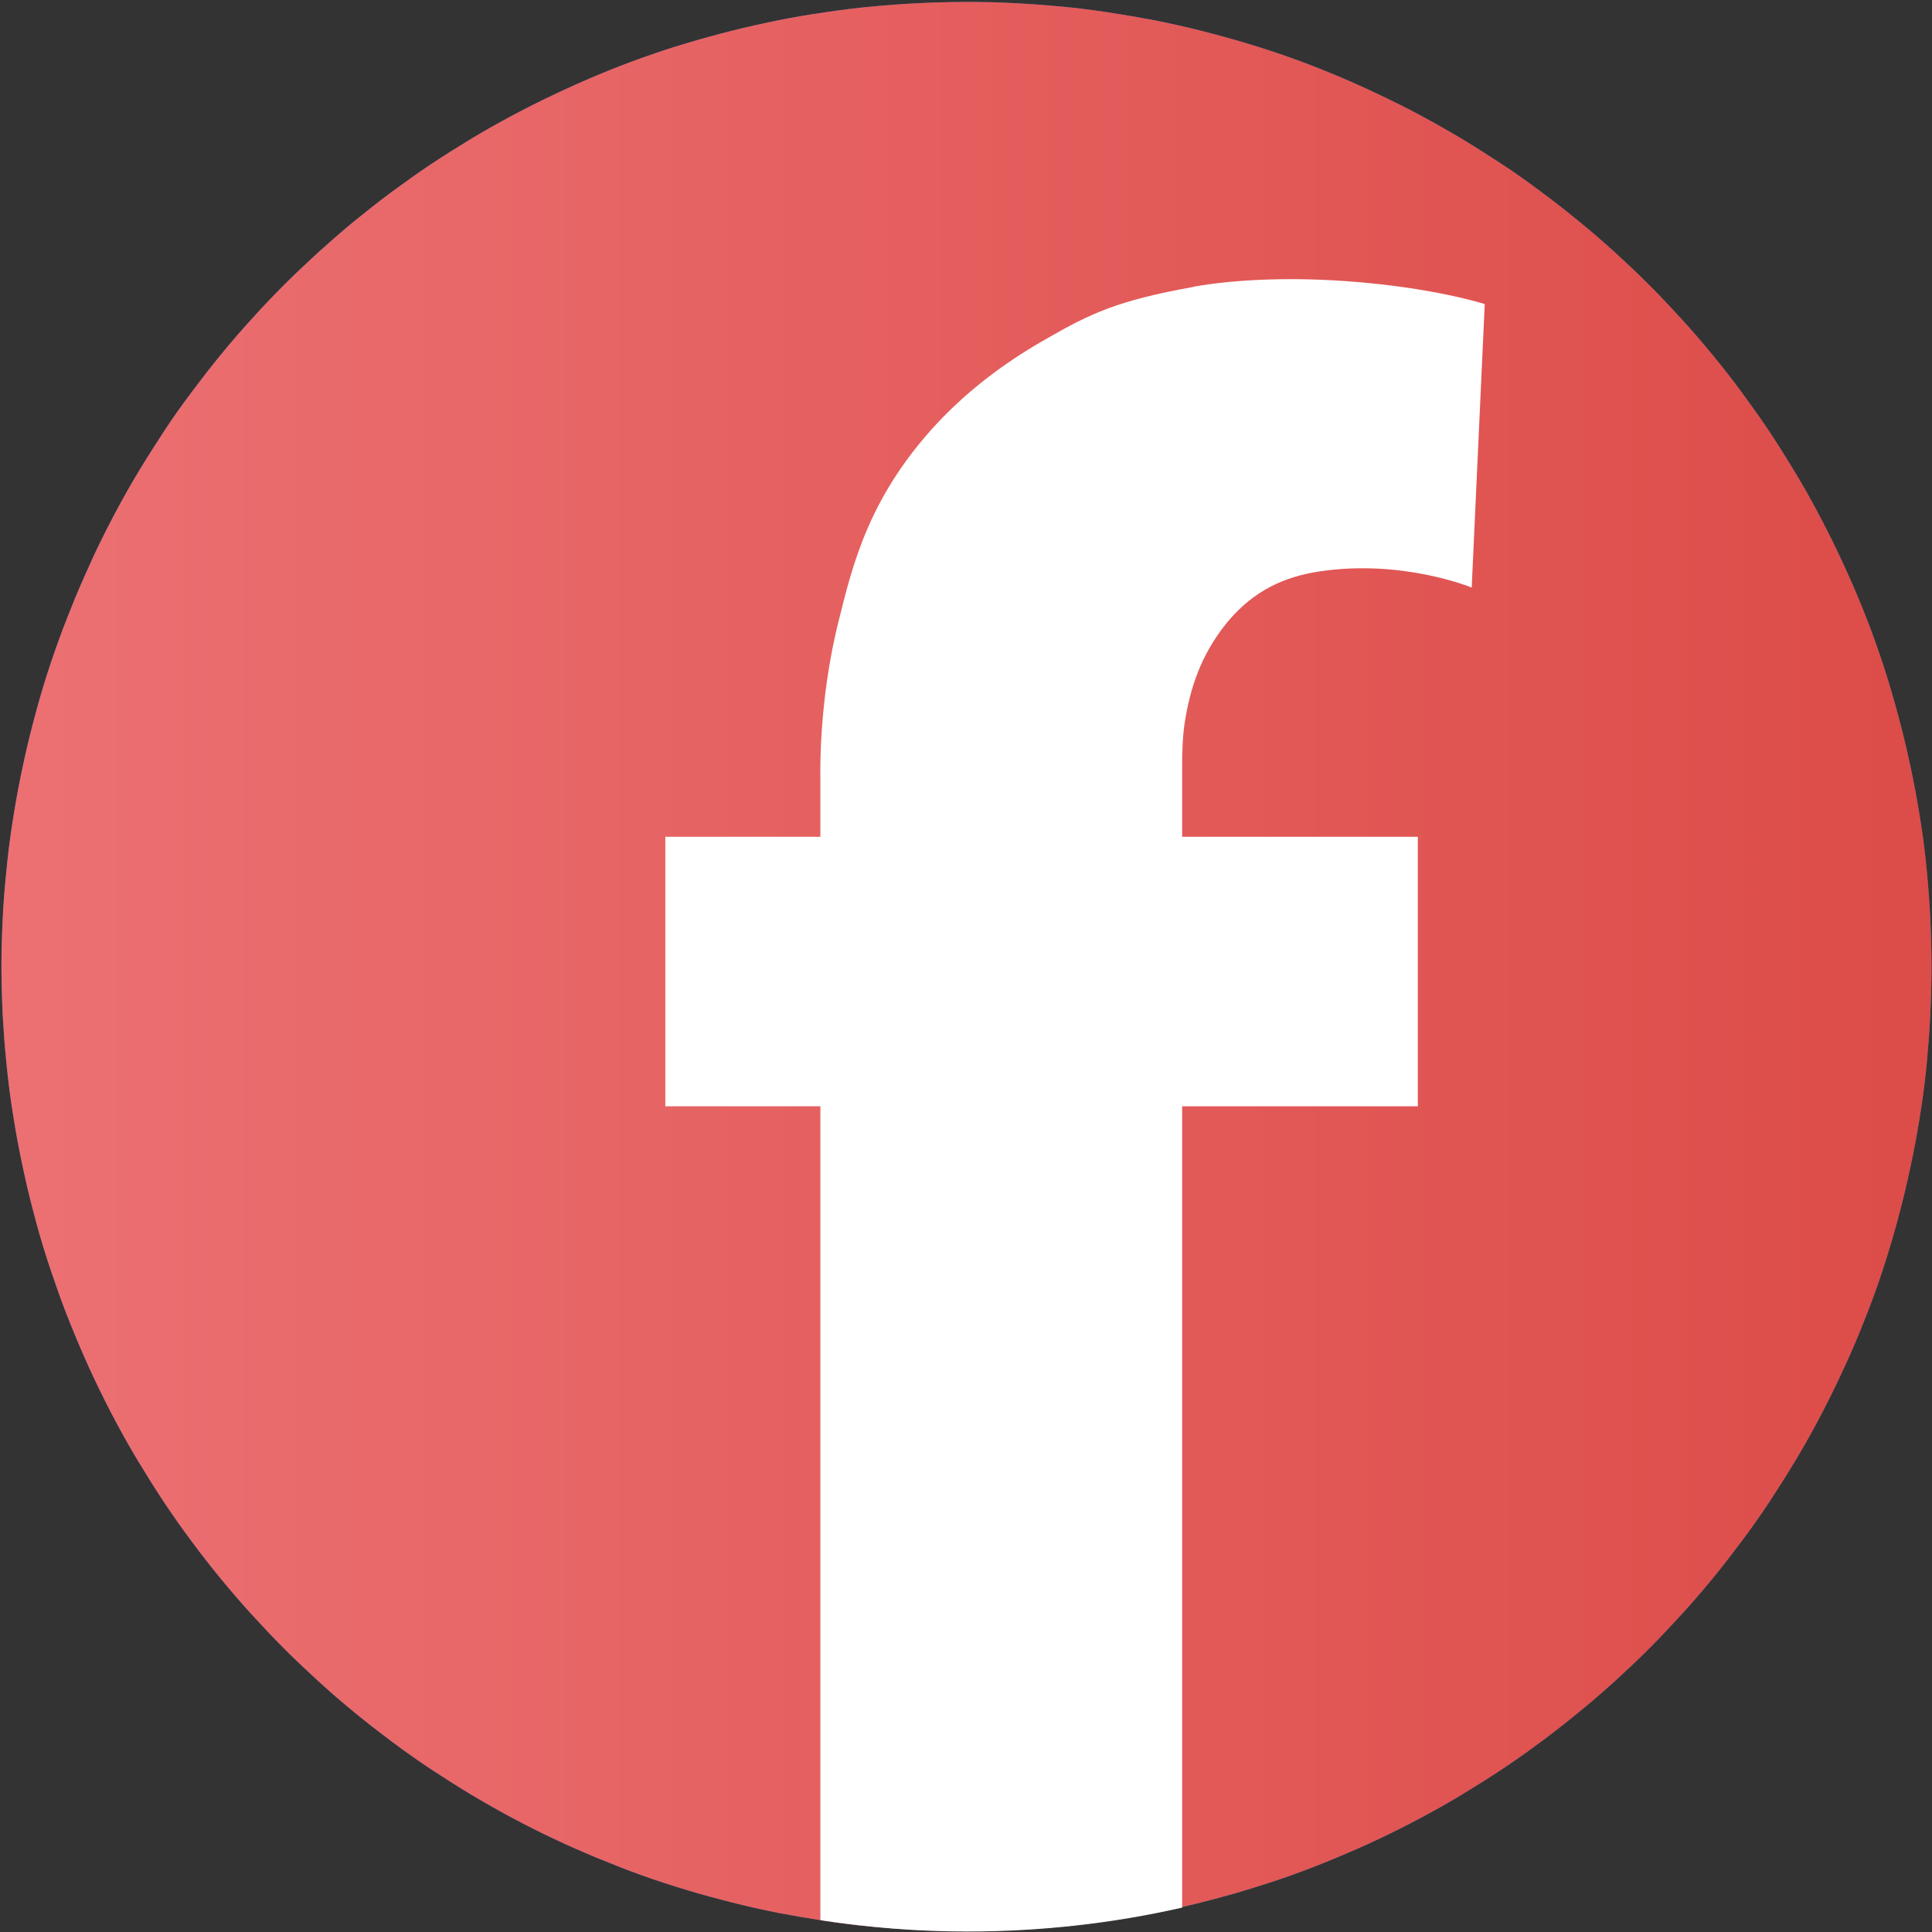 <svg xmlns="http://www.w3.org/2000/svg" xmlns:xlink="http://www.w3.org/1999/xlink" id="Layer_2" data-name="Layer 2" viewBox="0 0 80 80.01"><rect x="0" y="0" width="80" height="80.01" fill="#333333" stroke="none"/><defs><style>      .cls-1 {        fill: #4267b2;      }      .cls-2 {        fill: #fff;      }      .cls-3 {        fill: none;      }      .cls-4 {        fill: url(#linear-gradient);      }      .cls-5 {        clip-path: url(#clippath);      }    </style><clipPath id="clippath"><rect class="cls-3" width="80" height="80.01"></rect></clipPath><linearGradient id="linear-gradient" x1=".1" y1="40.03" x2="79.98" y2="40.03" gradientUnits="userSpaceOnUse"><stop offset="0" stop-color="#ec7072"></stop><stop offset="1" stop-color="#dc4c48"></stop></linearGradient></defs><g id="Layer_1-2" data-name="Layer 1"><g><g class="cls-5"><g><path class="cls-1" d="M79.98,40.03c0,.65-.02,1.31-.05,1.96-.03.65-.08,1.3-.14,1.96-.06.65-.14,1.3-.24,1.95-.1.65-.21,1.29-.34,1.93s-.27,1.28-.43,1.91c-.16.63-.33,1.26-.52,1.89-.19.63-.39,1.25-.61,1.86s-.46,1.22-.71,1.83c-.25.6-.52,1.2-.8,1.79-.28.59-.57,1.17-.88,1.75s-.63,1.15-.97,1.71c-.34.56-.69,1.11-1.05,1.66-.36.54-.74,1.08-1.13,1.6s-.79,1.04-1.21,1.55-.84,1-1.28,1.48-.89.96-1.35,1.42-.94.91-1.42,1.35c-.49.44-.98.87-1.49,1.28-.5.41-1.02.82-1.55,1.21-.52.39-1.06.77-1.6,1.13s-1.1.71-1.66,1.05c-.56.34-1.13.66-1.71.97-.58.31-1.16.6-1.75.88-.59.28-1.19.54-1.79.79-.6.25-1.21.49-1.83.71-.61.22-1.24.42-1.86.61s-1.26.36-1.89.52c-.63.16-1.27.3-1.91.43-.64.13-1.29.24-1.93.33-.65.1-1.3.18-1.95.24s-1.3.11-1.95.14c-.65.03-1.31.05-1.96.05s-1.31-.02-1.96-.05c-.65-.03-1.3-.08-1.95-.14-.65-.06-1.3-.14-1.95-.24-.65-.1-1.29-.21-1.93-.33-.64-.13-1.28-.27-1.91-.43-.63-.16-1.26-.33-1.89-.52s-1.25-.39-1.86-.61c-.61-.22-1.22-.46-1.83-.71-.6-.25-1.2-.51-1.79-.79s-1.17-.57-1.75-.88c-.58-.31-1.14-.63-1.71-.97-.56-.34-1.11-.69-1.66-1.05-.54-.36-1.08-.74-1.6-1.13-.52-.39-1.04-.79-1.55-1.21-.5-.41-1-.84-1.48-1.28-.48-.44-.96-.89-1.42-1.35s-.91-.94-1.35-1.42-.87-.98-1.28-1.48-.82-1.02-1.21-1.55c-.39-.52-.77-1.06-1.13-1.6s-.71-1.1-1.05-1.66c-.34-.56-.66-1.13-.97-1.71-.31-.58-.6-1.16-.88-1.75-.28-.59-.54-1.19-.79-1.79-.25-.6-.49-1.21-.71-1.83s-.43-1.24-.62-1.86c-.19-.63-.36-1.25-.52-1.89-.16-.63-.3-1.27-.43-1.91-.13-.64-.24-1.28-.34-1.93s-.18-1.3-.24-1.95c-.07-.65-.11-1.3-.15-1.96-.03-.65-.05-1.31-.05-1.96s.02-1.31.05-1.96c.03-.65.08-1.3.15-1.96.06-.65.14-1.3.24-1.95.1-.65.21-1.29.34-1.93.13-.64.27-1.28.43-1.91.16-.63.33-1.26.52-1.89.19-.63.4-1.25.62-1.86s.46-1.22.71-1.83c.25-.6.52-1.2.79-1.79.28-.59.57-1.17.88-1.75.31-.58.63-1.15.97-1.71.34-.56.69-1.11,1.05-1.66s.74-1.08,1.13-1.6c.39-.52.79-1.04,1.21-1.55s.84-1,1.28-1.48c.44-.49.89-.96,1.35-1.42s.94-.91,1.42-1.35c.49-.44.98-.87,1.48-1.28.51-.41,1.02-.82,1.55-1.21.53-.39,1.06-.77,1.6-1.13.54-.36,1.1-.71,1.66-1.05.56-.34,1.13-.66,1.71-.97.58-.31,1.16-.6,1.75-.88.59-.28,1.19-.55,1.79-.8.6-.25,1.21-.49,1.83-.71.62-.22,1.24-.43,1.86-.61.63-.19,1.25-.36,1.89-.52.63-.16,1.27-.3,1.91-.43.64-.13,1.29-.24,1.93-.33.65-.1,1.3-.18,1.95-.24.65-.06,1.3-.11,1.95-.14s1.31-.05,1.96-.05,1.31.01,1.96.05c.65.03,1.3.08,1.95.14.65.06,1.3.14,1.95.24.65.1,1.29.21,1.93.33.64.13,1.28.27,1.91.43.63.16,1.26.33,1.89.52.63.19,1.25.39,1.86.61.62.22,1.23.46,1.83.71s1.2.52,1.79.8c.59.28,1.18.57,1.75.88.58.31,1.14.63,1.71.97.56.34,1.11.69,1.66,1.05s1.08.74,1.6,1.13c.53.39,1.04.79,1.55,1.21.51.41,1,.84,1.49,1.28.48.44.96.89,1.42,1.35s.91.94,1.35,1.42c.44.48.87.98,1.28,1.48s.82,1.02,1.21,1.55.77,1.06,1.13,1.6c.36.54.71,1.1,1.05,1.66.34.56.66,1.13.97,1.71.31.58.6,1.16.88,1.75.28.59.55,1.19.8,1.79.25.6.49,1.21.71,1.83s.43,1.24.61,1.86c.19.63.36,1.26.52,1.89.16.63.3,1.27.43,1.91.13.64.24,1.28.34,1.93.1.65.18,1.3.24,1.95.06.65.11,1.3.14,1.96.03.65.05,1.31.05,1.96Z"></path><path class="cls-4" d="M79.98,40.03c0,.65-.02,1.31-.05,1.96-.03.65-.08,1.3-.14,1.96-.06.65-.14,1.3-.24,1.95-.1.65-.21,1.29-.34,1.93s-.27,1.28-.43,1.91c-.16.63-.33,1.26-.52,1.89-.19.63-.39,1.25-.61,1.86s-.46,1.22-.71,1.83c-.25.6-.52,1.2-.8,1.79-.28.59-.57,1.17-.88,1.75s-.63,1.15-.97,1.71c-.34.56-.69,1.11-1.05,1.66-.36.54-.74,1.08-1.13,1.6s-.79,1.04-1.21,1.55-.84,1-1.28,1.48-.89.96-1.35,1.42-.94.91-1.42,1.35c-.49.44-.98.87-1.49,1.28-.5.41-1.02.82-1.55,1.21-.52.39-1.06.77-1.6,1.13s-1.1.71-1.66,1.05c-.56.34-1.13.66-1.71.97-.58.31-1.16.6-1.75.88-.59.28-1.19.54-1.79.79-.6.25-1.21.49-1.83.71-.61.22-1.24.42-1.86.61s-1.26.36-1.89.52c-.63.16-1.27.3-1.91.43-.64.13-1.29.24-1.93.33-.65.1-1.3.18-1.95.24s-1.3.11-1.95.14c-.65.03-1.31.05-1.96.05s-1.31-.02-1.96-.05c-.65-.03-1.3-.08-1.95-.14-.65-.06-1.3-.14-1.95-.24-.65-.1-1.29-.21-1.93-.33-.64-.13-1.28-.27-1.91-.43-.63-.16-1.26-.33-1.89-.52s-1.25-.39-1.86-.61c-.61-.22-1.22-.46-1.83-.71-.6-.25-1.2-.51-1.79-.79s-1.17-.57-1.75-.88c-.58-.31-1.14-.63-1.71-.97-.56-.34-1.11-.69-1.66-1.05-.54-.36-1.08-.74-1.6-1.13-.52-.39-1.04-.79-1.55-1.21-.5-.41-1-.84-1.48-1.28-.48-.44-.96-.89-1.42-1.35s-.91-.94-1.35-1.42-.87-.98-1.28-1.48-.82-1.02-1.21-1.55c-.39-.52-.77-1.06-1.13-1.6s-.71-1.1-1.05-1.66c-.34-.56-.66-1.13-.97-1.71-.31-.58-.6-1.16-.88-1.75-.28-.59-.54-1.19-.79-1.79-.25-.6-.49-1.21-.71-1.83s-.43-1.24-.62-1.86c-.19-.63-.36-1.25-.52-1.89-.16-.63-.3-1.27-.43-1.91-.13-.64-.24-1.28-.34-1.93s-.18-1.3-.24-1.95c-.07-.65-.11-1.3-.15-1.96-.03-.65-.05-1.31-.05-1.96s.02-1.31.05-1.96c.03-.65.08-1.3.15-1.96.06-.65.14-1.3.24-1.95.1-.65.21-1.29.34-1.93.13-.64.27-1.28.43-1.91.16-.63.33-1.26.52-1.89.19-.63.4-1.25.62-1.86s.46-1.22.71-1.83c.25-.6.52-1.2.79-1.79.28-.59.57-1.17.88-1.75.31-.58.63-1.15.97-1.71.34-.56.69-1.11,1.05-1.66s.74-1.08,1.13-1.6c.39-.52.79-1.04,1.21-1.55s.84-1,1.28-1.48c.44-.49.89-.96,1.35-1.42s.94-.91,1.42-1.35c.49-.44.98-.87,1.48-1.28.51-.41,1.02-.82,1.55-1.21.53-.39,1.06-.77,1.6-1.13.54-.36,1.1-.71,1.66-1.05.56-.34,1.13-.66,1.71-.97.58-.31,1.16-.6,1.75-.88.59-.28,1.19-.55,1.79-.8.6-.25,1.21-.49,1.83-.71.62-.22,1.24-.43,1.86-.61.63-.19,1.25-.36,1.89-.52.63-.16,1.27-.3,1.91-.43.64-.13,1.29-.24,1.93-.33.65-.1,1.3-.18,1.95-.24.65-.06,1.3-.11,1.95-.14s1.31-.05,1.96-.05,1.31.01,1.96.05c.65.03,1.3.08,1.95.14.65.06,1.3.14,1.95.24.65.1,1.29.21,1.93.33.64.13,1.28.27,1.91.43.63.16,1.26.33,1.89.52.63.19,1.25.39,1.86.61.62.22,1.23.46,1.83.71s1.2.52,1.79.8c.59.28,1.18.57,1.75.88.58.31,1.14.63,1.71.97.56.34,1.11.69,1.66,1.05s1.08.74,1.6,1.13c.53.39,1.04.79,1.55,1.21.51.41,1,.84,1.49,1.28.48.44.96.89,1.42,1.35s.91.94,1.35,1.42c.44.48.87.98,1.28,1.48s.82,1.02,1.21,1.55.77,1.06,1.13,1.6c.36.54.71,1.1,1.05,1.66.34.56.66,1.13.97,1.71.31.58.6,1.16.88,1.75.28.59.55,1.19.8,1.79.25.6.49,1.21.71,1.83s.43,1.24.61,1.86c.19.63.36,1.26.52,1.89.16.63.3,1.27.43,1.91.13.64.24,1.28.34,1.93.1.65.18,1.3.24,1.95.06.65.11,1.3.14,1.96.03.65.05,1.31.05,1.96Z"></path></g></g><path class="cls-2" d="M49.42,11.88c-3.18.57-4.28,1.11-6.11,2.16-1.96,1.11-3.33,2.28-4.26,3.23-3.06,3.16-3.74,6.11-4.31,8.39-.86,3.36-.77,6.53-.77,6.53v2.46h-6.42v11.16h6.42v33.7c1.98.3,4.01.47,6.08.47,3.06,0,6.04-.34,8.9-.99v-33.18h9.76v-11.16h-9.76v-3.04c0-.49.02-1.2.13-1.83.27-1.64.83-2.91,1.76-4.04,1.08-1.29,2.34-1.85,3.74-2.07,3.47-.54,6.36.66,6.36.66l.54-11.74s-2.17-.7-5.77-.95c-2.53-.18-4.78-.04-6.27.23Z"></path></g></g></svg>